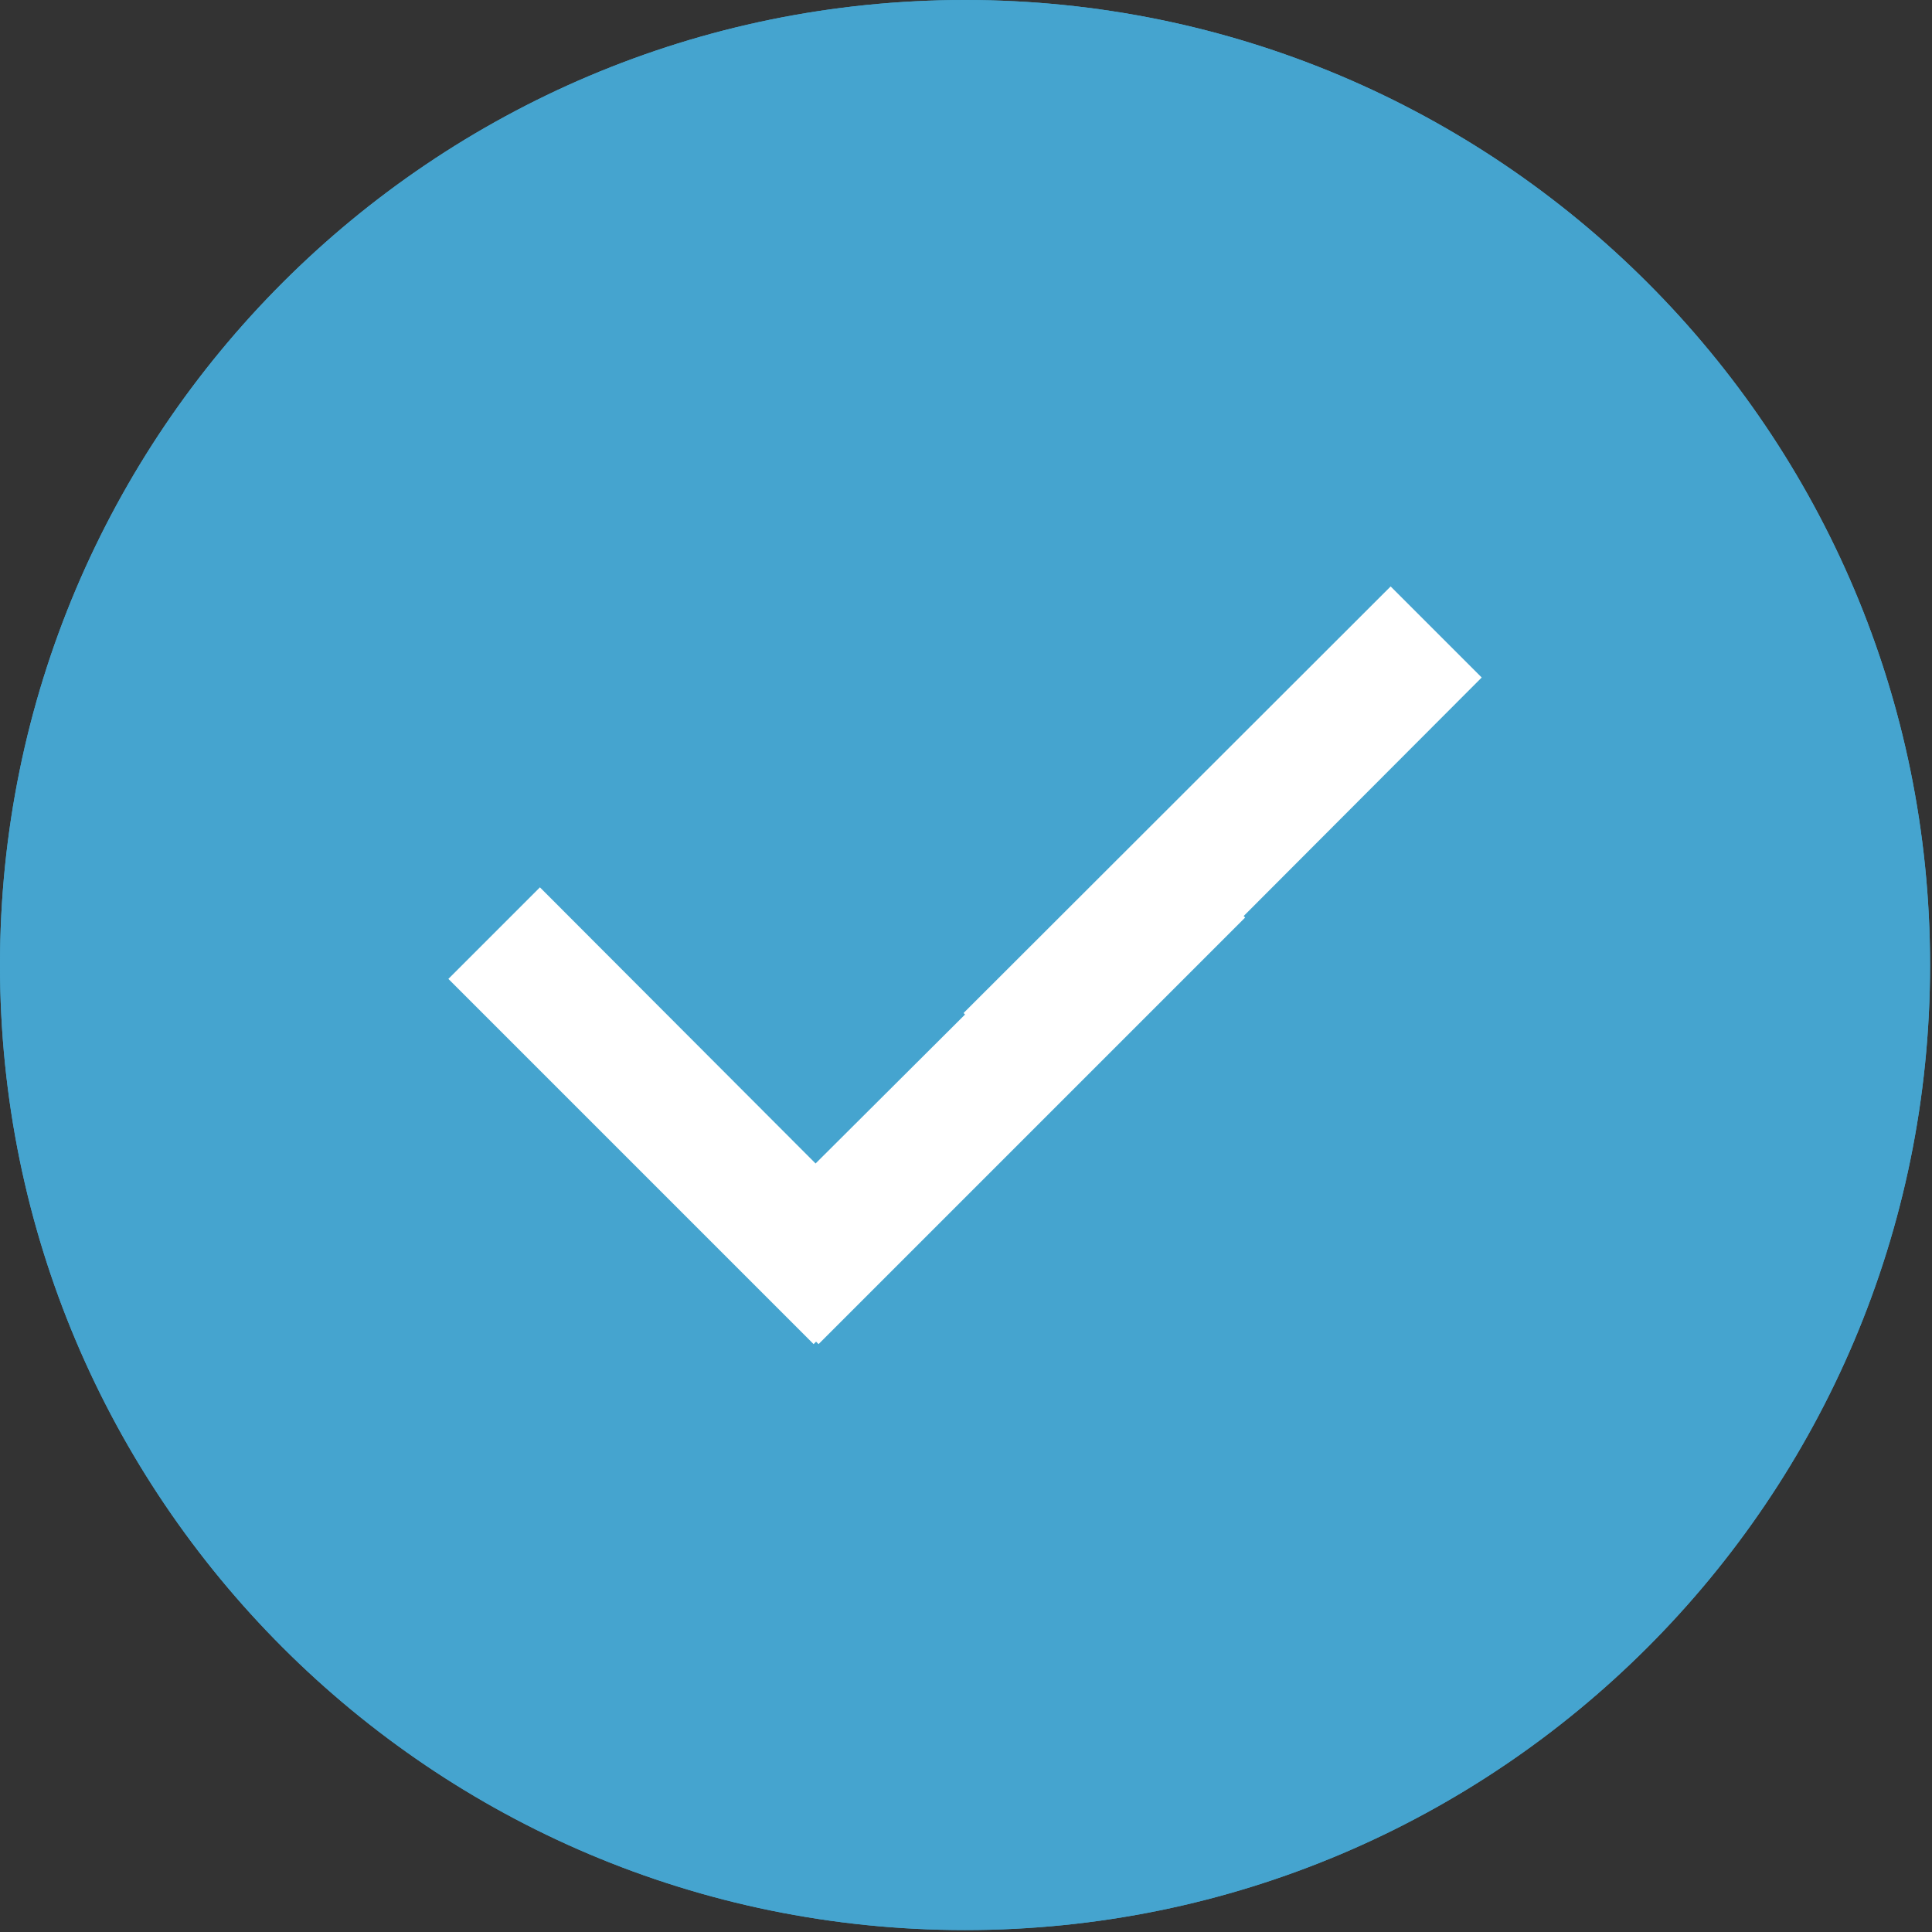 <?xml version="1.0" encoding="UTF-8"?> <svg xmlns="http://www.w3.org/2000/svg" width="552" height="552" viewBox="0 0 552 552" fill="none"><rect x="0" y="0" width="552" height="552" fill="#333333" stroke="none"/> <path fill-rule="evenodd" clip-rule="evenodd" d="M275.724 0C428.009 0 551.449 123.44 551.449 275.724C551.449 428.009 428.009 551.449 275.724 551.449C123.44 551.449 0 428.009 0 275.724C0 123.44 123.44 0 275.724 0Z" fill="#45A4CF"></path> <path fill-rule="evenodd" clip-rule="evenodd" d="M275.724 0C428.009 0 551.449 123.44 551.449 275.724C551.449 428.009 428.009 551.449 275.724 551.449C123.44 551.449 0 428.009 0 275.724C0 123.44 123.44 0 275.724 0Z" fill="#45A4CF"></path> <path fill-rule="evenodd" clip-rule="evenodd" d="M128.106 279.683L154.264 253.525L233.022 332.424L275.724 289.864L275.3 289.44L397.326 167.556L423.343 193.573L355.331 261.726L355.755 262.15L233.871 384.034L233.164 383.327L232.457 384.034L128.106 279.683Z" fill="white"></path> </svg> 
